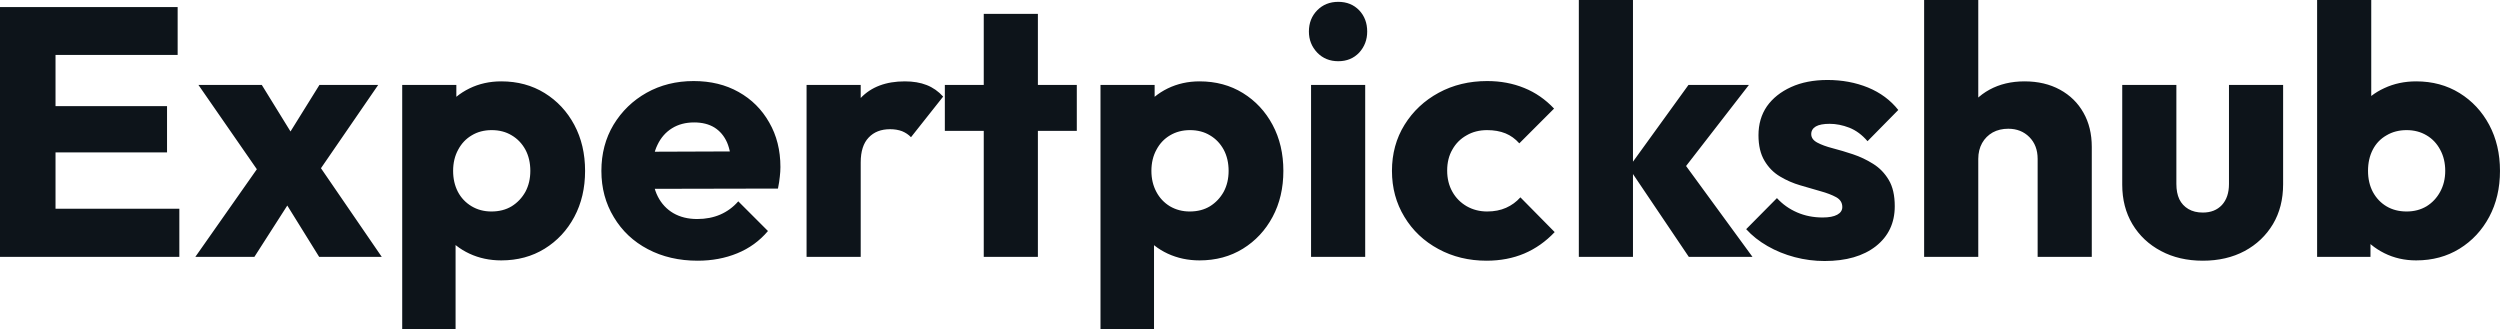<svg fill="#0d141a" viewBox="0 0 162.541 21.413" height="100%" width="100%" xmlns="http://www.w3.org/2000/svg"><path preserveAspectRatio="none" d="M3.61 16.70L0 16.70L0 0.46L3.61 0.46L3.61 16.70ZM11.66 16.70L2.76 16.70L2.76 13.57L11.66 13.57L11.66 16.70ZM10.86 9.91L2.76 9.91L2.76 6.90L10.86 6.90L10.86 9.91ZM11.55 3.57L2.76 3.57L2.76 0.46L11.55 0.46L11.55 3.57ZM24.82 16.70L20.75 16.70L18.05 12.35L17.30 11.87L12.90 5.52L17.02 5.52L19.53 9.59L20.26 10.05L24.82 16.70ZM16.54 16.70L12.70 16.70L17.27 10.19L19.27 12.44L16.54 16.70ZM24.59 5.52L20.24 11.85L18.24 9.59L20.77 5.52L24.59 5.52ZM32.59 16.93L32.59 16.93Q31.46 16.93 30.52 16.49Q29.58 16.05 28.98 15.28Q28.38 14.51 28.29 13.52L28.29 13.52L28.29 8.81Q28.38 7.82 28.98 7.02Q29.58 6.21 30.52 5.75Q31.46 5.29 32.59 5.29L32.59 5.29Q34.18 5.29 35.41 6.05Q36.64 6.81 37.34 8.12Q38.04 9.43 38.04 11.11L38.04 11.11Q38.04 12.79 37.34 14.10Q36.64 15.41 35.41 16.17Q34.18 16.93 32.59 16.93ZM29.62 21.41L26.15 21.41L26.15 5.52L29.67 5.52L29.67 8.40L29.09 11.11L29.62 13.82L29.62 21.41ZM31.95 13.75L31.95 13.75Q32.71 13.75 33.27 13.41Q33.83 13.06 34.16 12.47Q34.48 11.87 34.48 11.11L34.48 11.11Q34.48 10.33 34.16 9.73Q33.83 9.13 33.27 8.80Q32.71 8.46 31.97 8.46L31.97 8.46Q31.23 8.46 30.67 8.80Q30.11 9.13 29.79 9.73Q29.46 10.33 29.46 11.11L29.46 11.11Q29.46 11.87 29.77 12.47Q30.08 13.06 30.66 13.41Q31.23 13.75 31.95 13.75ZM45.36 16.95L45.36 16.95Q43.54 16.95 42.12 16.20Q40.71 15.46 39.91 14.12Q39.10 12.79 39.10 11.11L39.10 11.11Q39.10 9.43 39.89 8.11Q40.69 6.79 42.04 6.03Q43.40 5.27 45.10 5.27L45.10 5.27Q46.76 5.27 48.02 5.98Q49.29 6.69 50.01 7.96Q50.74 9.22 50.74 10.86L50.74 10.86Q50.74 11.16 50.70 11.49Q50.67 11.82 50.58 12.26L50.58 12.26L40.94 12.28L40.94 9.87L49.08 9.84L47.56 10.86Q47.54 9.89 47.27 9.26Q46.99 8.63 46.45 8.29Q45.91 7.96 45.13 7.96L45.13 7.96Q44.30 7.96 43.69 8.34Q43.08 8.72 42.75 9.41Q42.41 10.10 42.41 11.09L42.41 11.09Q42.41 12.07 42.77 12.78Q43.13 13.48 43.78 13.86Q44.44 14.24 45.33 14.24L45.33 14.24Q46.16 14.24 46.83 13.95Q47.50 13.66 48.00 13.09L48.00 13.09L49.93 15.02Q49.11 15.99 47.93 16.47Q46.76 16.95 45.36 16.95ZM55.96 16.70L52.44 16.70L52.44 5.52L55.96 5.52L55.96 16.70ZM55.96 10.56L55.96 10.56L54.49 9.41Q54.92 7.45 55.96 6.37Q56.99 5.29 58.83 5.29L58.83 5.29Q59.64 5.29 60.25 5.53Q60.86 5.77 61.32 6.28L61.32 6.28L59.23 8.92Q58.99 8.67 58.65 8.53Q58.30 8.40 57.87 8.40L57.87 8.40Q56.99 8.40 56.48 8.94Q55.96 9.48 55.96 10.56ZM67.48 16.70L63.96 16.70L63.96 0.90L67.48 0.90L67.48 16.70ZM70.01 8.51L61.43 8.51L61.43 5.52L70.01 5.52L70.01 8.51ZM77.99 16.93L77.99 16.93Q76.87 16.93 75.92 16.49Q74.98 16.05 74.38 15.28Q73.78 14.51 73.69 13.52L73.69 13.52L73.69 8.81Q73.78 7.82 74.38 7.02Q74.98 6.21 75.92 5.75Q76.87 5.29 77.99 5.29L77.99 5.29Q79.58 5.29 80.81 6.05Q82.04 6.81 82.74 8.12Q83.44 9.43 83.44 11.11L83.44 11.11Q83.44 12.79 82.74 14.10Q82.04 15.41 80.81 16.17Q79.58 16.93 77.99 16.93ZM75.03 21.41L71.55 21.41L71.55 5.52L75.07 5.52L75.07 8.40L74.50 11.11L75.03 13.82L75.03 21.41ZM77.35 13.75L77.35 13.75Q78.11 13.75 78.67 13.41Q79.23 13.06 79.56 12.47Q79.88 11.87 79.88 11.11L79.88 11.11Q79.88 10.33 79.56 9.73Q79.23 9.13 78.67 8.80Q78.11 8.46 77.37 8.46L77.37 8.46Q76.64 8.46 76.07 8.80Q75.51 9.13 75.19 9.73Q74.86 10.33 74.86 11.11L74.86 11.11Q74.86 11.87 75.18 12.47Q75.49 13.06 76.06 13.41Q76.64 13.75 77.35 13.75ZM88.76 16.70L85.24 16.70L85.24 5.52L88.76 5.52L88.76 16.70ZM87.01 3.98L87.01 3.98Q86.18 3.98 85.64 3.42Q85.10 2.85 85.10 2.05L85.10 2.05Q85.10 1.22 85.64 0.67Q86.18 0.12 87.01 0.12L87.01 0.12Q87.84 0.12 88.37 0.67Q88.89 1.22 88.89 2.05L88.89 2.05Q88.89 2.85 88.37 3.42Q87.84 3.98 87.01 3.98ZM96.65 16.95L96.65 16.95Q94.92 16.95 93.52 16.19Q92.11 15.43 91.31 14.10Q90.50 12.77 90.50 11.11L90.50 11.11Q90.50 9.43 91.32 8.11Q92.14 6.79 93.54 6.03Q94.94 5.27 96.69 5.27L96.69 5.27Q98.00 5.27 99.10 5.72Q100.19 6.16 101.04 7.06L101.04 7.06L98.78 9.32Q98.39 8.88 97.88 8.67Q97.36 8.46 96.69 8.46L96.69 8.46Q95.93 8.46 95.35 8.80Q94.76 9.13 94.43 9.72Q94.09 10.30 94.09 11.09L94.09 11.09Q94.09 11.87 94.43 12.47Q94.76 13.06 95.36 13.41Q95.96 13.75 96.69 13.75L96.69 13.75Q97.38 13.75 97.92 13.51Q98.46 13.27 98.85 12.83L98.85 12.83L101.08 15.09Q100.21 16.01 99.11 16.48Q98.00 16.95 96.65 16.95ZM113.94 16.70L109.80 16.70L105.89 10.90L109.78 5.52L113.71 5.52L109.02 11.57L109.13 10.12L113.94 16.70ZM106.17 16.70L102.65 16.70L102.65 0L106.17 0L106.17 16.70ZM118.63 16.97L118.63 16.97Q117.64 16.97 116.69 16.72Q115.74 16.47 114.92 16.00Q114.10 15.53 113.53 14.90L113.53 14.90L115.53 12.88Q116.08 13.48 116.84 13.81Q117.60 14.14 118.50 14.14L118.50 14.14Q119.12 14.14 119.45 13.96Q119.78 13.78 119.78 13.46L119.78 13.46Q119.78 13.04 119.38 12.82Q118.98 12.60 118.36 12.43Q117.74 12.26 117.05 12.05Q116.36 11.85 115.74 11.48Q115.11 11.11 114.72 10.45Q114.33 9.80 114.33 8.79L114.33 8.79Q114.33 7.71 114.88 6.91Q115.44 6.12 116.45 5.66Q117.46 5.20 118.82 5.20L118.82 5.20Q120.24 5.20 121.45 5.69Q122.66 6.19 123.42 7.15L123.42 7.15L121.42 9.18Q120.89 8.56 120.23 8.30Q119.58 8.05 118.96 8.05L118.96 8.05Q118.36 8.05 118.06 8.22Q117.76 8.40 117.76 8.72L117.76 8.72Q117.76 9.06 118.15 9.27Q118.54 9.48 119.16 9.64Q119.78 9.80 120.47 10.03Q121.16 10.26 121.78 10.65Q122.41 11.04 122.80 11.70Q123.19 12.35 123.19 13.41L123.19 13.41Q123.19 15.04 121.96 16.01Q120.73 16.97 118.63 16.97ZM136.00 16.70L132.48 16.70L132.48 10.33Q132.48 9.45 131.94 8.91Q131.40 8.37 130.57 8.37L130.57 8.37Q130.00 8.37 129.56 8.61Q129.12 8.86 128.87 9.30Q128.62 9.75 128.62 10.33L128.62 10.33L127.26 9.66Q127.26 8.35 127.81 7.36Q128.36 6.37 129.35 5.83Q130.34 5.29 131.63 5.29L131.63 5.29Q132.94 5.29 133.93 5.83Q134.92 6.37 135.46 7.33Q136.00 8.28 136.00 9.55L136.00 9.55L136.00 16.70ZM128.62 16.70L125.10 16.70L125.10 0L128.62 0L128.62 16.70ZM143.22 16.95L143.22 16.95Q141.68 16.95 140.50 16.32Q139.31 15.69 138.64 14.57Q137.98 13.46 137.98 12.01L137.98 12.01L137.98 5.52L141.50 5.52L141.50 11.96Q141.50 12.54 141.69 12.95Q141.89 13.36 142.28 13.59Q142.67 13.82 143.22 13.82L143.22 13.82Q144.00 13.82 144.46 13.33Q144.92 12.83 144.92 11.96L144.92 11.96L144.92 5.52L148.44 5.52L148.44 11.98Q148.44 13.46 147.78 14.57Q147.11 15.69 145.94 16.32Q144.76 16.95 143.22 16.95ZM157.09 16.93L157.09 16.93Q155.96 16.93 155.02 16.46Q154.08 15.99 153.48 15.19Q152.88 14.40 152.79 13.41L152.79 13.41L152.79 8.69Q152.88 7.71 153.48 6.93Q154.08 6.16 155.02 5.73Q155.96 5.29 157.09 5.29L157.09 5.29Q158.68 5.29 159.91 6.05Q161.14 6.81 161.84 8.12Q162.54 9.43 162.54 11.11L162.54 11.11Q162.54 12.79 161.84 14.10Q161.14 15.41 159.91 16.17Q158.68 16.93 157.09 16.93ZM154.12 16.70L150.65 16.70L150.65 0L154.17 0L154.17 8.26L153.59 10.97L154.12 13.69L154.12 16.70ZM156.47 13.75L156.47 13.75Q157.20 13.75 157.77 13.41Q158.33 13.06 158.65 12.47Q158.98 11.87 158.98 11.11L158.98 11.11Q158.98 10.33 158.65 9.73Q158.33 9.13 157.77 8.80Q157.20 8.46 156.47 8.46L156.47 8.46Q155.73 8.46 155.16 8.80Q154.58 9.13 154.27 9.73Q153.96 10.33 153.96 11.11L153.96 11.11Q153.96 11.89 154.28 12.49Q154.61 13.09 155.17 13.42Q155.73 13.75 156.47 13.75Z"></path></svg>